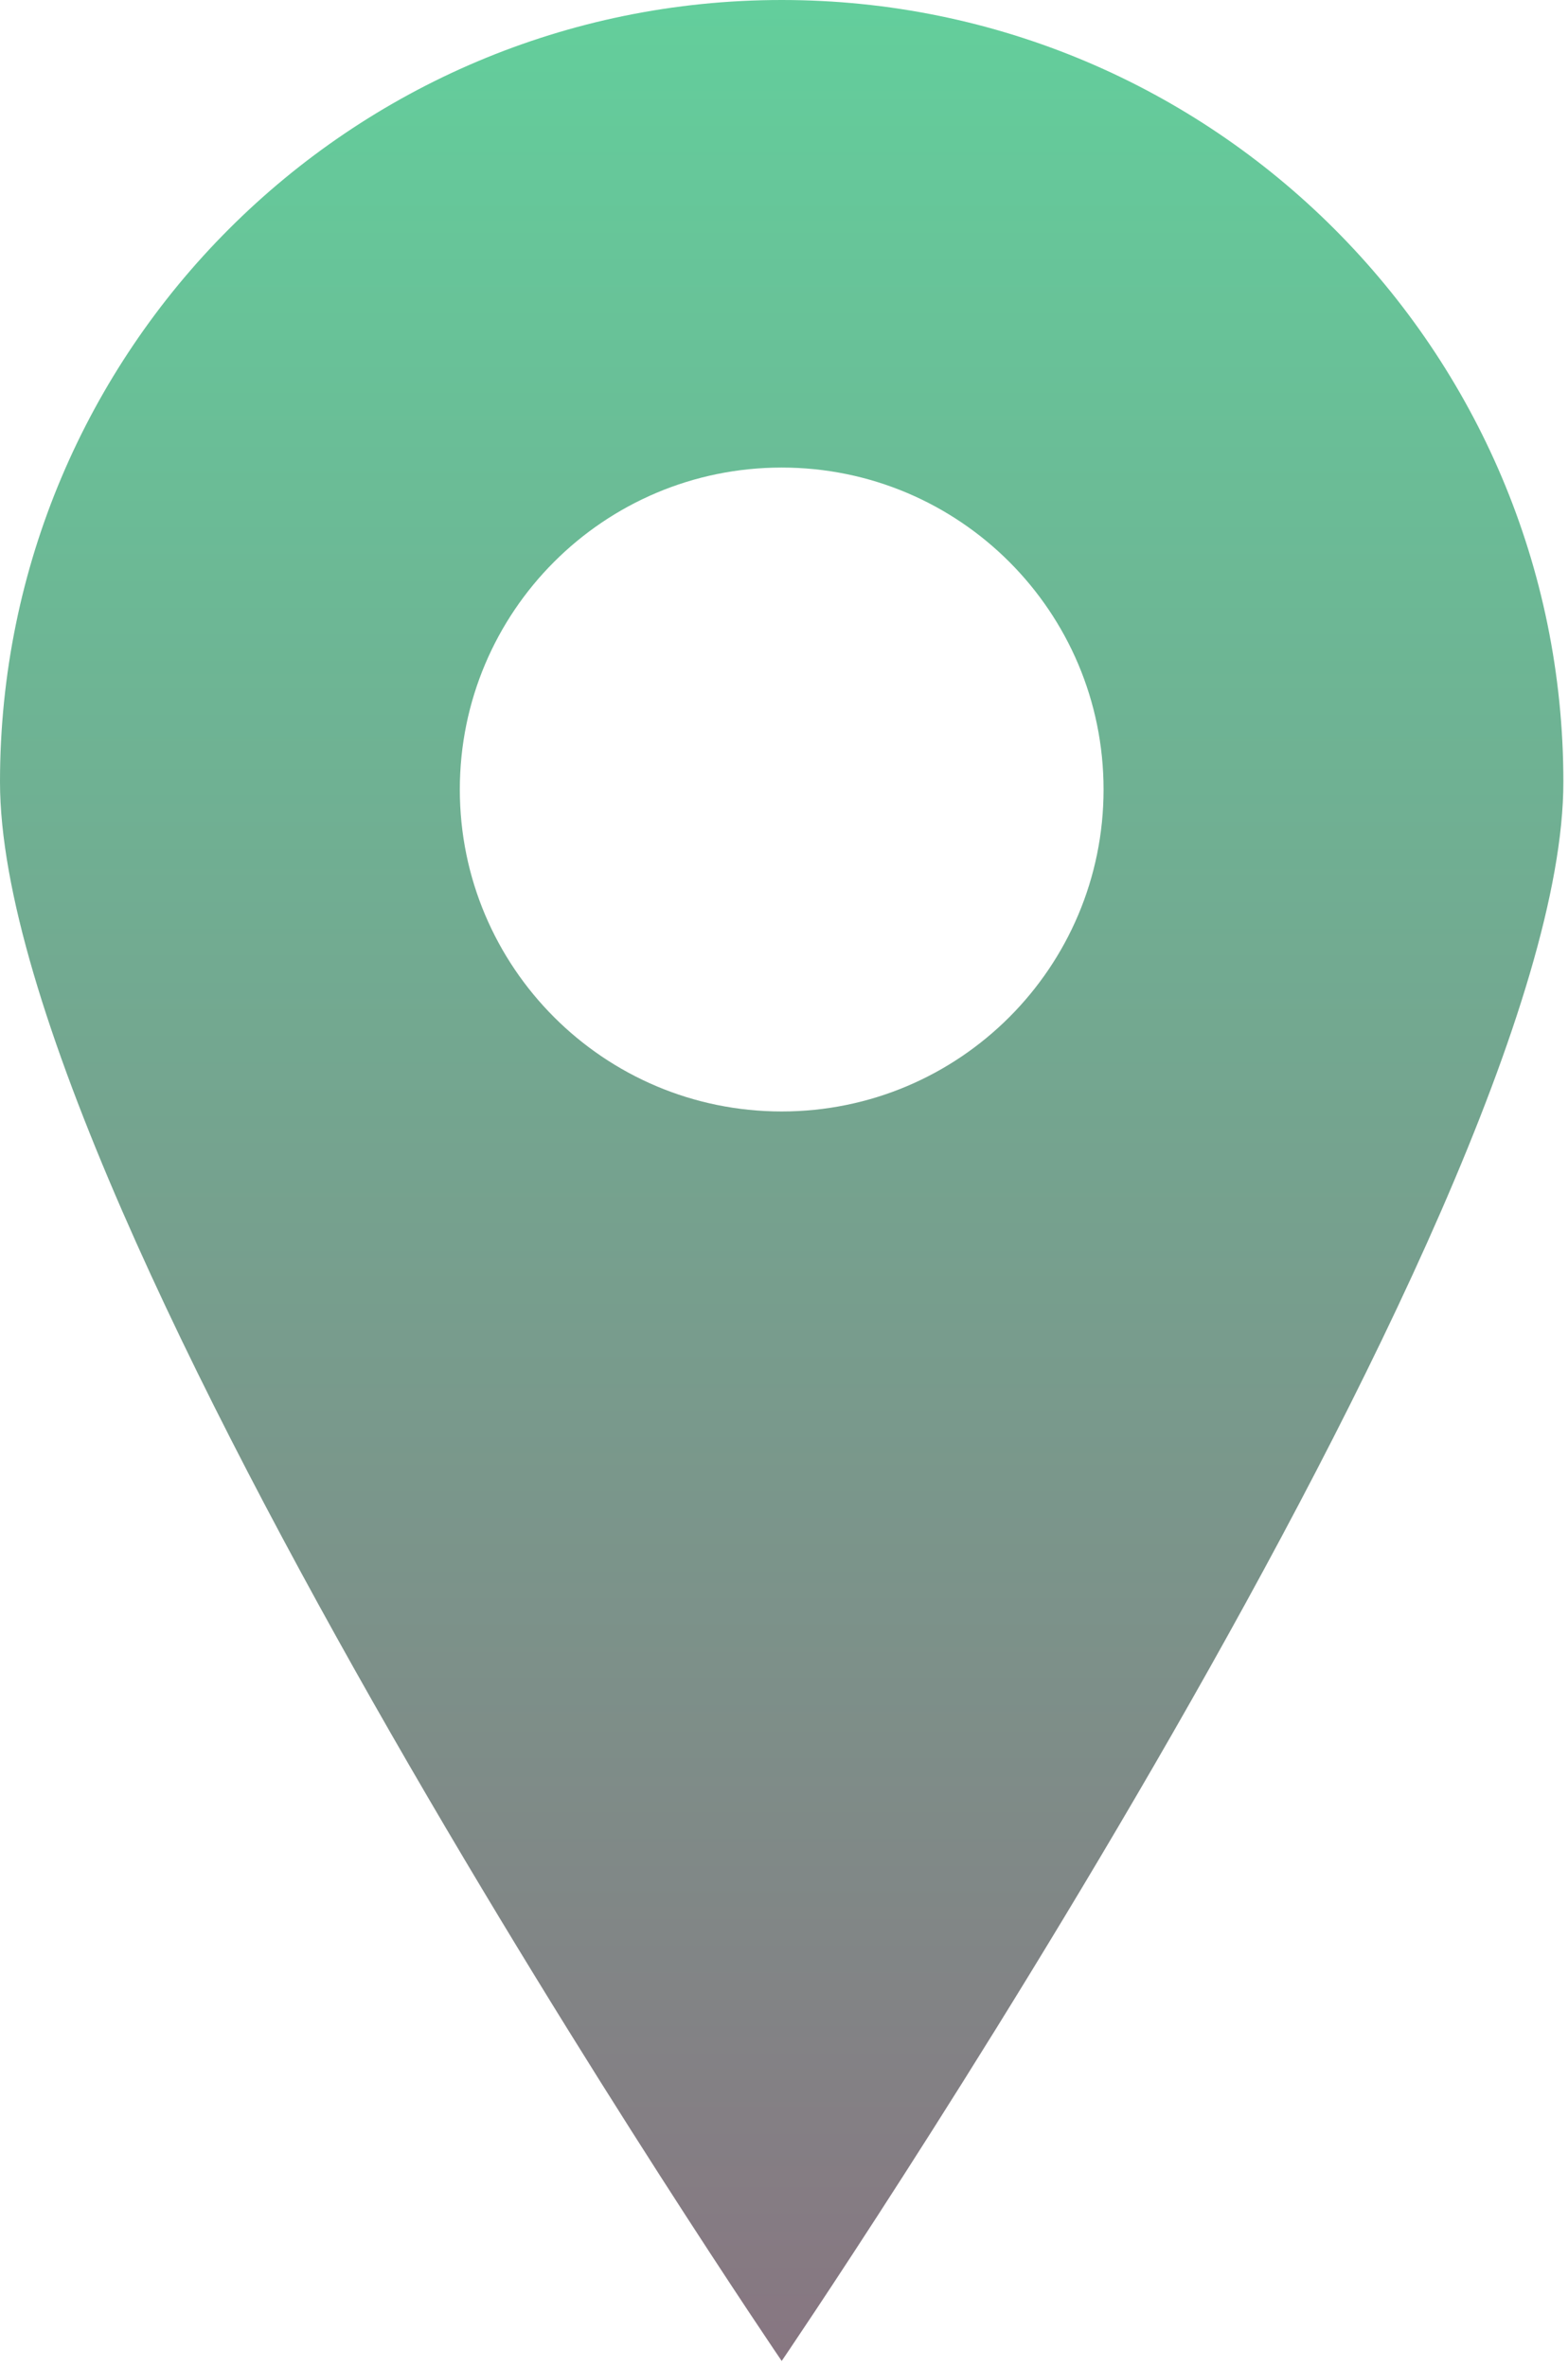 <?xml version="1.0" encoding="UTF-8"?> <svg xmlns="http://www.w3.org/2000/svg" width="163" height="246" viewBox="0 0 163 246" fill="none"> <path opacity="0.7" fill-rule="evenodd" clip-rule="evenodd" d="M81.26 245.373C81.26 245.373 162.519 126.138 162.519 81.26C162.519 36.381 126.138 0 81.26 0C36.381 0 0 36.381 0 81.26C0 126.138 81.26 245.373 81.26 245.373ZM81.26 115.513C99.739 115.513 114.72 100.533 114.72 82.053C114.72 63.574 99.739 48.593 81.26 48.593C62.78 48.593 47.8 63.574 47.8 82.053C47.8 100.533 62.78 115.513 81.26 115.513Z" fill="url(#paint0_linear)"></path> <defs> <linearGradient id="paint0_linear" x1="81.26" y1="0" x2="81.26" y2="245.373" gradientUnits="userSpaceOnUse"> <stop stop-color="#21BA72"></stop> <stop offset="1" stop-color="#553C4C"></stop> </linearGradient> </defs> </svg> 